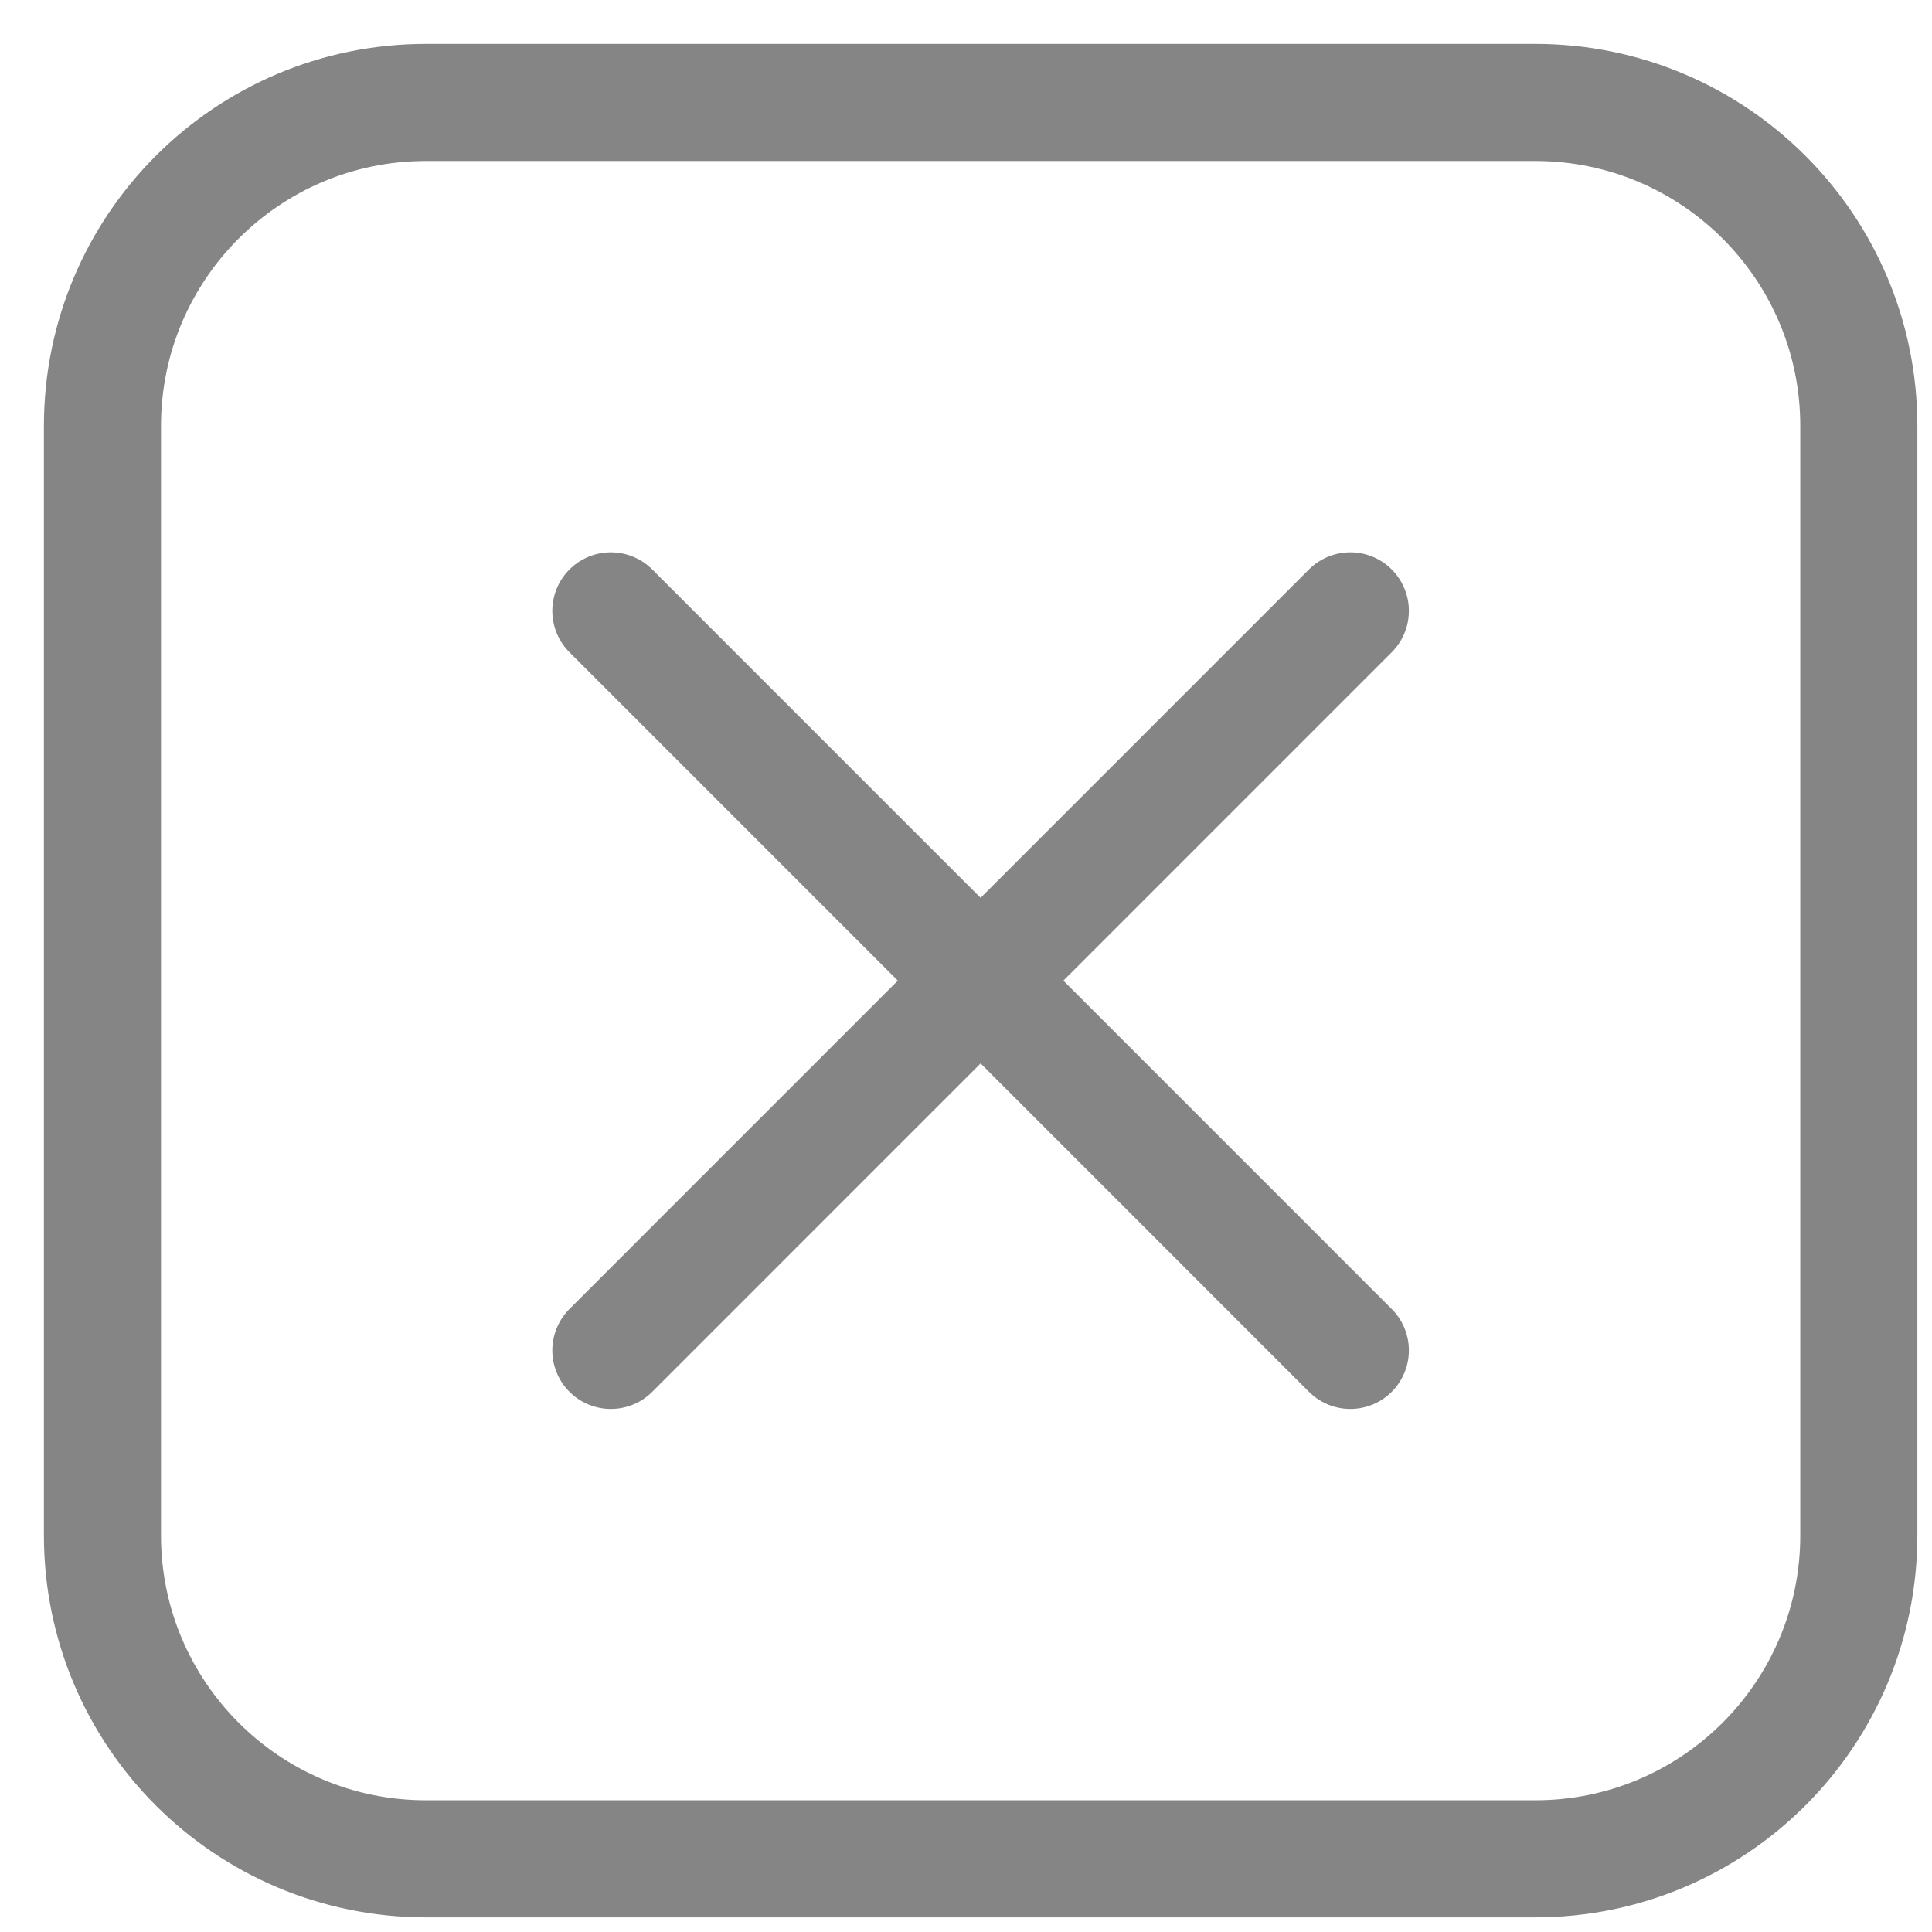 <?xml version="1.0" encoding="UTF-8"?> <svg xmlns="http://www.w3.org/2000/svg" width="33" height="33" viewBox="0 0 33 33" fill="none"> <path d="M26.224 1.75H7.276C4.224 1.75 1.75 4.224 1.75 7.276V26.224C1.75 29.276 4.224 31.75 7.276 31.75H26.224C29.276 31.75 31.75 29.276 31.75 26.224V7.276C31.75 4.224 29.276 1.75 26.224 1.75Z" stroke="#858585" stroke-width="2"></path> <path d="M10.434 10.434L23.065 23.066" stroke="#858585" stroke-width="2" stroke-linecap="round" stroke-linejoin="round"></path> <path d="M23.065 10.434L10.434 23.066" stroke="#858585" stroke-width="2" stroke-linecap="round" stroke-linejoin="round"></path> </svg> 